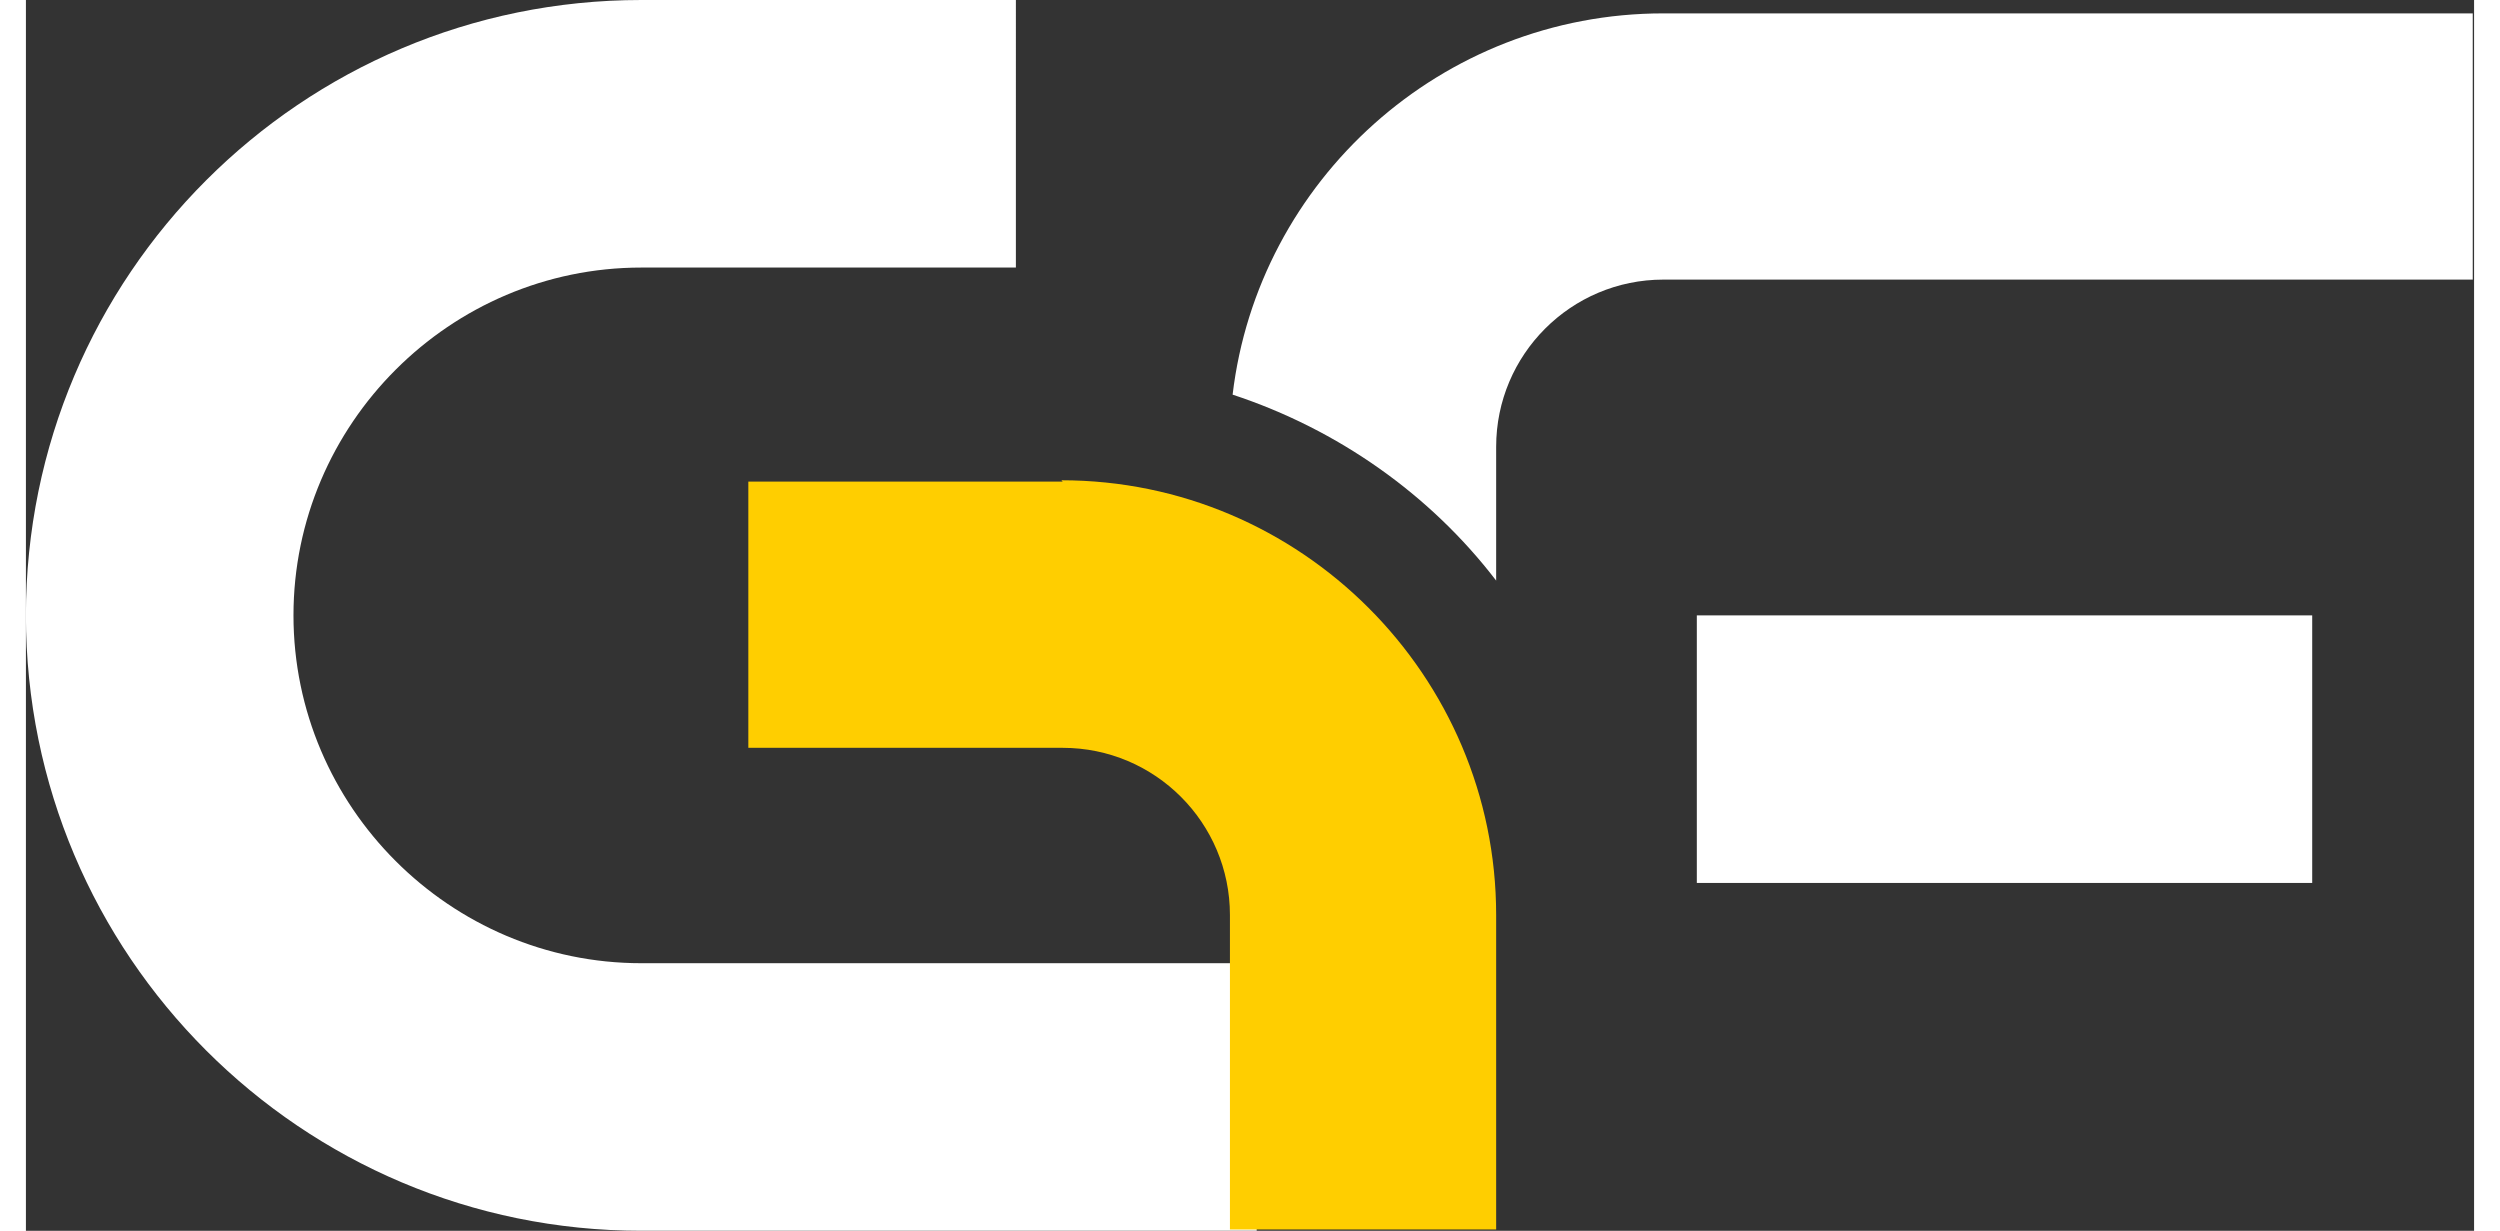 <?xml version="1.0" encoding="UTF-8"?>
<svg id="Layer_1" xmlns="http://www.w3.org/2000/svg" width="6.5cm" height="3.2cm" version="1.1" viewBox="0 0 183 92">
  <rect x="0" y="0" width="183" height="92" fill="#333333" stroke="none"/>
  <!-- Generator: Adobe Illustrator 29.8.1, SVG Export Plug-In . SVG Version: 2.1.1 Build 2)  -->
  <defs>
    <style>
      .st0 {
        fill: #fff;
      }

      .st1 {
        fill: #ffce00;
      }
    </style>
  </defs>
  <path class="st0" d="M20,46c0-14.3,11.7-26,26-26h28V0h-28C20.6,0,0,20.6,0,46s20.6,46,46,46h46v-20h-46c-14.3,0-26-11.7-26-26Z"/>
  <path class="st1" d="M77.5,36h-13.5s-10,0-10,0v19.9h10s13.5,0,13.5,0c6.9,0,12.5,5.6,12.5,12.5v23.5h19.9v-10h0v-13.5c0-17.9-14.6-32.5-32.5-32.5Z"/>
  <rect class="st0" x="124.9" y="46" width="46" height="20"/>
  <path class="st0" d="M122.4,1c-16.6,0-30.3,12.5-32.2,28.5,7.9,2.6,14.8,7.5,19.7,13.9v-10c0-6.9,5.6-12.5,12.5-12.5h60.5V1h-60.5Z"/>
</svg>